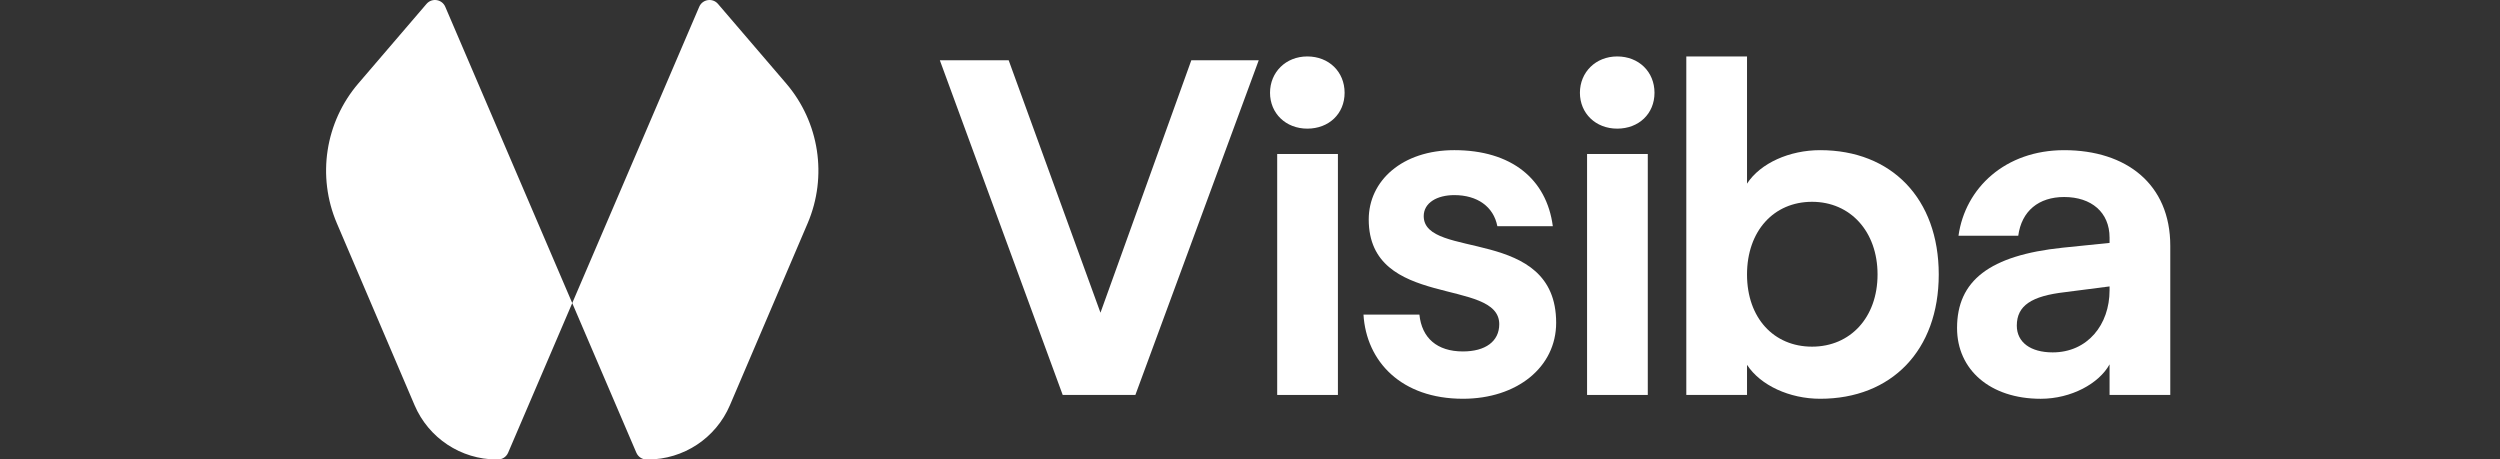 <?xml version="1.0" encoding="UTF-8"?>
<svg xmlns="http://www.w3.org/2000/svg" width="506" height="93" viewBox="0 0 506 93" fill="none">
  <rect x="0" y="0" width="506" height="93" fill="#333333" stroke="none"/>
  <g clip-path="url(#clip0_1161_558)">
    <path d="M128.799 91.63L115.82 61.344L141.525 1.371C142.184 -0.168 144.231 -0.482 145.32 0.791L159.112 16.882C165.835 24.723 167.522 35.703 163.463 45.202L147.734 82.019C144.89 88.676 138.351 92.997 131.11 93.002H130.881C129.977 93.002 129.158 92.464 128.802 91.633L128.799 91.63Z" fill="white"></path>
    <path d="M102.844 91.63L115.823 61.344L90.121 1.371C89.462 -0.168 87.415 -0.482 86.326 0.791L72.533 16.882C65.811 24.723 64.124 35.701 68.183 45.199L83.912 82.017C86.756 88.673 93.295 92.995 100.536 92.999H100.765C101.669 92.999 102.488 92.461 102.844 91.63Z" fill="white"></path>
    <path d="M190.225 12.201H204.157L222.736 63.293L241.122 12.201H254.767L229.8 79.937H215.091L190.225 12.201Z" fill="white"></path>
    <path d="M264.599 11.424C268.955 11.424 272.148 14.519 272.148 18.779C272.148 23.038 268.955 26.037 264.599 26.037C260.243 26.037 257.053 22.94 257.053 18.779C257.053 14.617 260.243 11.424 264.599 11.424Z" fill="white"></path>
    <path d="M270.792 31.167H258.504V79.938H270.792V31.167Z" fill="white"></path>
    <path d="M275.967 63.679H287.289C287.773 68.421 290.868 71.132 296.094 71.132C300.644 71.132 303.448 69.099 303.448 65.616C303.448 56.13 277.031 62.612 277.031 44.422C277.031 36.586 283.806 30.392 294.353 30.392C305.87 30.392 313.03 36.198 314.289 45.777H303.063C302.288 41.809 298.999 39.489 294.353 39.489C290.87 39.489 288.161 41.035 288.161 43.744C288.161 52.647 314.967 45.681 314.967 65.324C314.967 74.325 307.032 80.709 296.096 80.709C283.614 80.709 276.549 73.16 275.969 63.679H275.967Z" fill="white"></path>
    <path d="M327.322 11.424C331.678 11.424 334.871 14.519 334.871 18.779C334.871 23.038 331.678 26.037 327.322 26.037C322.966 26.037 319.775 22.94 319.775 18.779C319.775 14.617 322.966 11.424 327.322 11.424Z" fill="white"></path>
    <path d="M333.511 31.167H321.223V79.938H333.511V31.167Z" fill="white"></path>
    <path d="M353.597 73.838V79.936H341.309V11.424H353.597V37.168C356.308 33.004 362.21 30.393 368.404 30.393C382.821 30.393 392.403 40.169 392.403 55.554C392.403 70.939 382.821 80.71 368.404 80.71C362.212 80.71 356.308 78.004 353.597 73.84V73.838ZM366.757 70.163C374.5 70.163 380.016 64.263 380.016 55.554C380.016 46.845 374.5 40.845 366.757 40.845C359.014 40.845 353.597 46.744 353.597 55.554C353.597 64.364 359.017 70.163 366.757 70.163Z" fill="white"></path>
    <path d="M396.107 66.39C396.107 56.808 402.688 51.681 417.493 50.132L426.976 49.166V48.099C426.976 42.972 423.299 39.874 417.783 39.874C412.653 39.874 409.17 42.684 408.494 47.716H396.397C397.752 38.036 405.881 30.394 417.783 30.394C430.361 30.394 439.264 37.264 439.264 49.746V79.939H426.976V73.747C424.848 77.619 419.233 80.713 413.041 80.713C402.784 80.713 396.107 74.814 396.107 66.392V66.39ZM415.46 71.323C422.525 71.323 426.976 65.712 426.976 58.748V57.971L417.975 59.131C411.2 59.908 408.201 61.843 408.201 65.906C408.201 69.293 411.006 71.323 415.458 71.323H415.46Z" fill="white"></path>
  </g>
  <defs>
    <clipPath id="clip0_1161_558">
      <rect width="373.266" height="93" fill="white" transform="translate(66)"></rect>
    </clipPath>
  </defs>
</svg>
